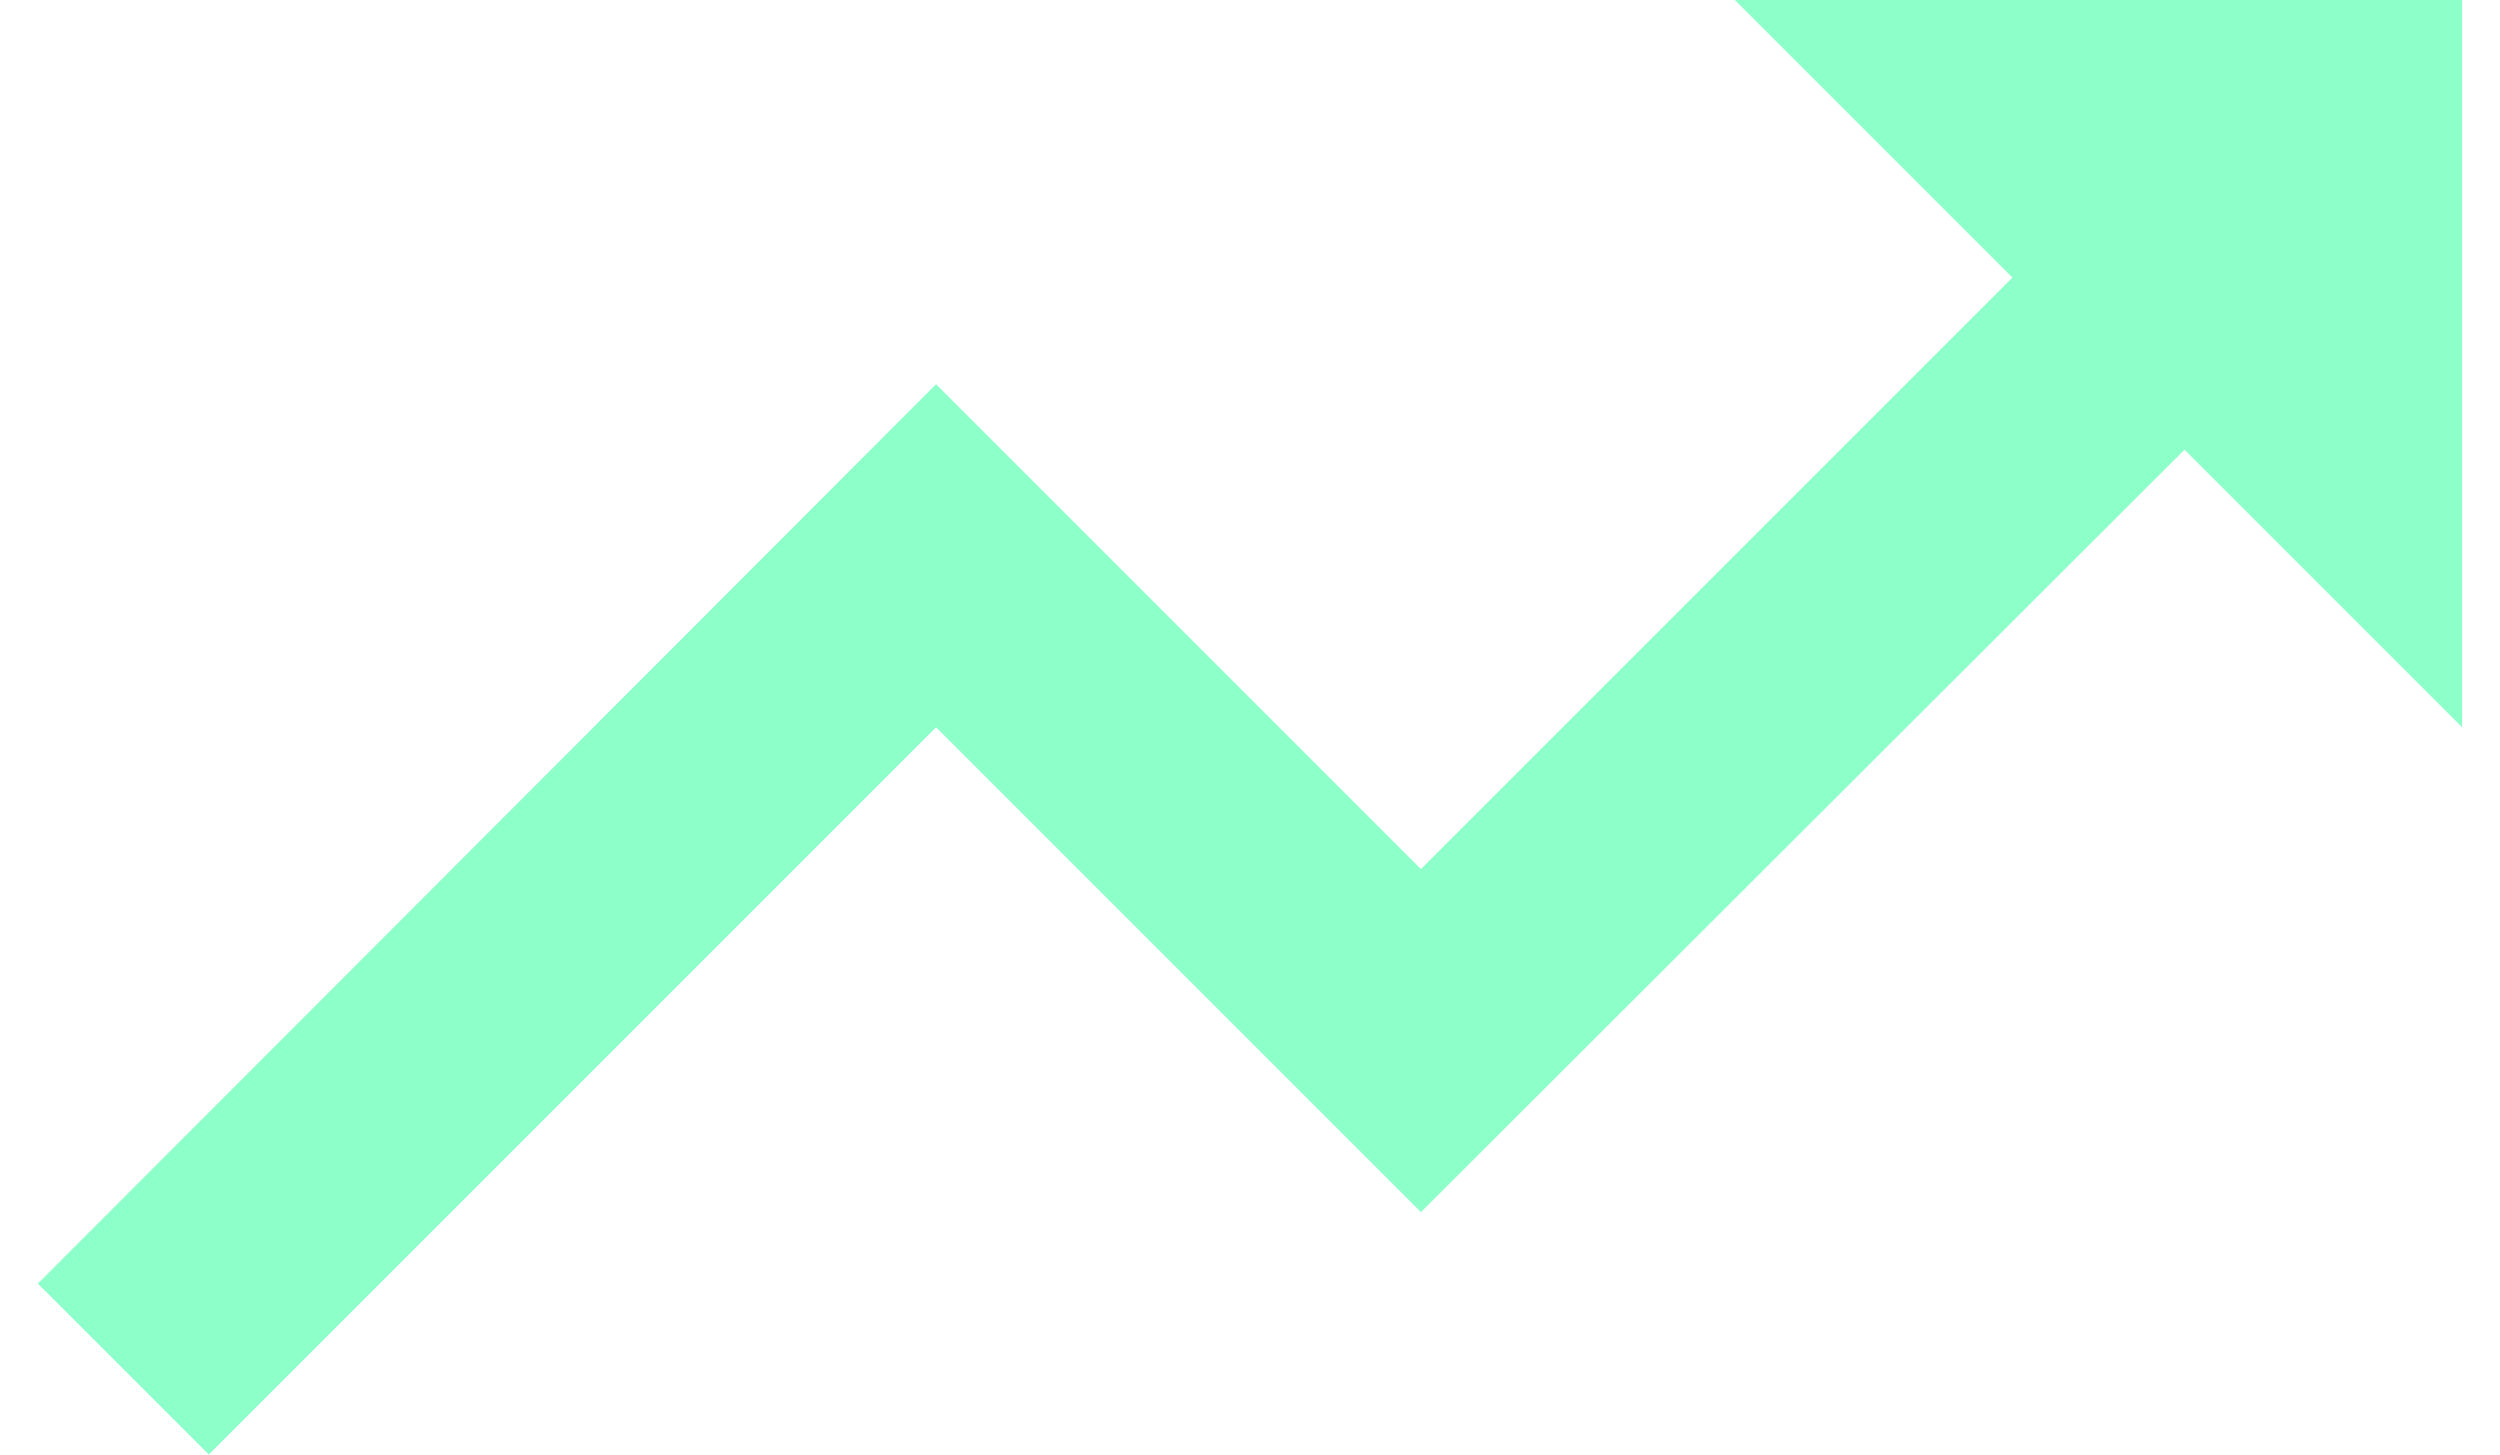 <svg width="55" height="32" viewBox="0 0 55 32" fill="none" xmlns="http://www.w3.org/2000/svg">
<path d="M38.167 0L44.273 6.107L31.26 19.12L20.593 8.453L0.833 28.24L4.593 32L20.593 16L31.26 26.667L48.06 9.893L54.167 16V0H38.167Z" fill="#8DFFC9"/>
</svg>
